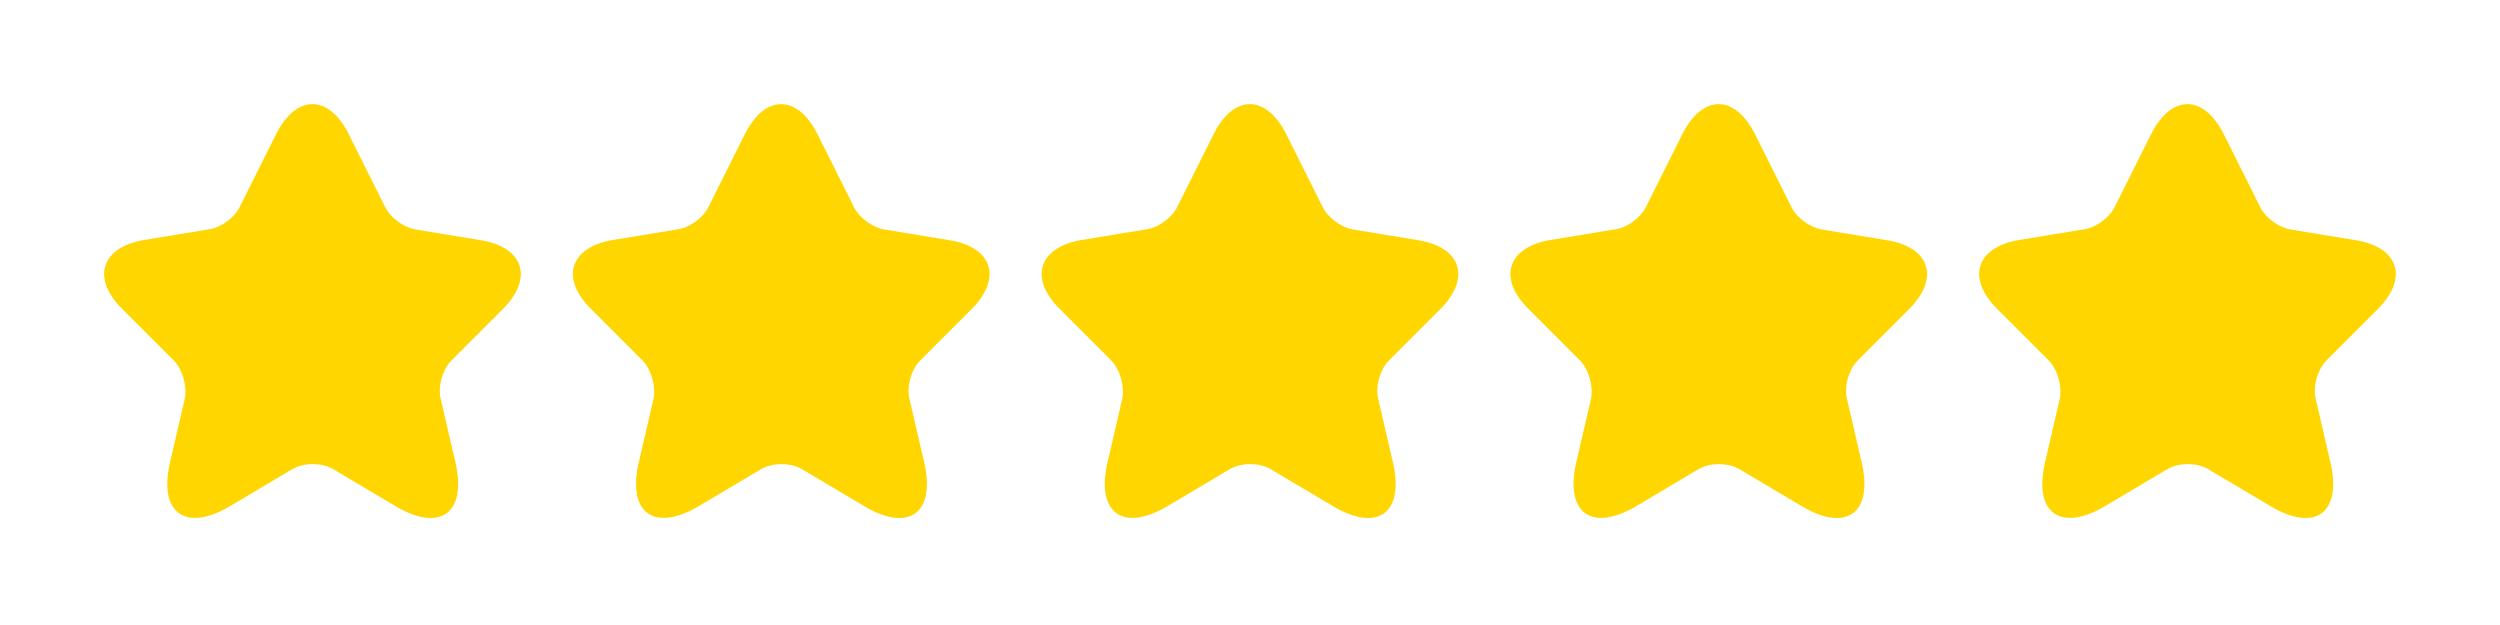 <svg width="80" height="20" viewBox="0 0 80 20" fill="none" xmlns="http://www.w3.org/2000/svg">
<path d="M56.158 4.29L57.333 6.64C57.491 6.965 57.916 7.273 58.274 7.34L60.399 7.69C61.758 7.915 62.074 8.898 61.099 9.882L59.441 11.54C59.166 11.815 59.008 12.357 59.099 12.748L59.574 14.798C59.949 16.415 59.083 17.048 57.658 16.198L55.666 15.015C55.308 14.798 54.708 14.798 54.349 15.015L52.358 16.198C50.933 17.04 50.066 16.415 50.441 14.798L50.916 12.748C50.991 12.348 50.833 11.807 50.558 11.532L48.899 9.873C47.924 8.898 48.241 7.915 49.599 7.682L51.724 7.332C52.083 7.273 52.508 6.957 52.666 6.632L53.841 4.282C54.483 3.015 55.516 3.015 56.158 4.29Z" fill="#FFD600"/>
<path d="M11.158 4.29L12.333 6.64C12.491 6.965 12.916 7.273 13.274 7.34L15.399 7.69C16.758 7.915 17.074 8.898 16.099 9.882L14.441 11.54C14.166 11.815 14.008 12.357 14.099 12.748L14.574 14.798C14.949 16.415 14.083 17.048 12.658 16.198L10.666 15.015C10.308 14.798 9.708 14.798 9.349 15.015L7.358 16.198C5.933 17.04 5.066 16.415 5.441 14.798L5.916 12.748C5.991 12.348 5.833 11.807 5.558 11.532L3.899 9.873C2.924 8.898 3.241 7.915 4.599 7.682L6.724 7.332C7.083 7.273 7.508 6.957 7.666 6.632L8.841 4.282C9.483 3.015 10.516 3.015 11.158 4.29Z" fill="#FFD600"/>
<path d="M41.158 4.29L42.333 6.64C42.491 6.965 42.916 7.273 43.274 7.34L45.399 7.69C46.758 7.915 47.074 8.898 46.099 9.882L44.441 11.54C44.166 11.815 44.008 12.357 44.099 12.748L44.574 14.798C44.949 16.415 44.083 17.048 42.658 16.198L40.666 15.015C40.308 14.798 39.708 14.798 39.349 15.015L37.358 16.198C35.933 17.04 35.066 16.415 35.441 14.798L35.916 12.748C35.991 12.348 35.833 11.807 35.558 11.532L33.899 9.873C32.924 8.898 33.241 7.915 34.599 7.682L36.724 7.332C37.083 7.273 37.508 6.957 37.666 6.632L38.841 4.282C39.483 3.015 40.516 3.015 41.158 4.29Z" fill="#FFD600"/>
<path d="M71.158 4.29L72.333 6.64C72.491 6.965 72.916 7.273 73.274 7.34L75.399 7.69C76.758 7.915 77.074 8.898 76.099 9.882L74.441 11.54C74.166 11.815 74.008 12.357 74.099 12.748L74.574 14.798C74.949 16.415 74.083 17.048 72.658 16.198L70.666 15.015C70.308 14.798 69.708 14.798 69.349 15.015L67.358 16.198C65.933 17.04 65.066 16.415 65.441 14.798L65.916 12.748C65.991 12.348 65.833 11.807 65.558 11.532L63.899 9.873C62.924 8.898 63.241 7.915 64.599 7.682L66.724 7.332C67.083 7.273 67.508 6.957 67.666 6.632L68.841 4.282C69.483 3.015 70.516 3.015 71.158 4.29Z" fill="#FFD600"/>
<path d="M26.158 4.29L27.333 6.64C27.491 6.965 27.916 7.273 28.274 7.34L30.399 7.69C31.758 7.915 32.074 8.898 31.099 9.882L29.441 11.54C29.166 11.815 29.008 12.357 29.099 12.748L29.574 14.798C29.949 16.415 29.083 17.048 27.658 16.198L25.666 15.015C25.308 14.798 24.708 14.798 24.349 15.015L22.358 16.198C20.933 17.04 20.066 16.415 20.441 14.798L20.916 12.748C20.991 12.348 20.833 11.807 20.558 11.532L18.899 9.873C17.924 8.898 18.241 7.915 19.599 7.682L21.724 7.332C22.083 7.273 22.508 6.957 22.666 6.632L23.841 4.282C24.483 3.015 25.516 3.015 26.158 4.29Z" fill="#FFD600"/>
</svg>
